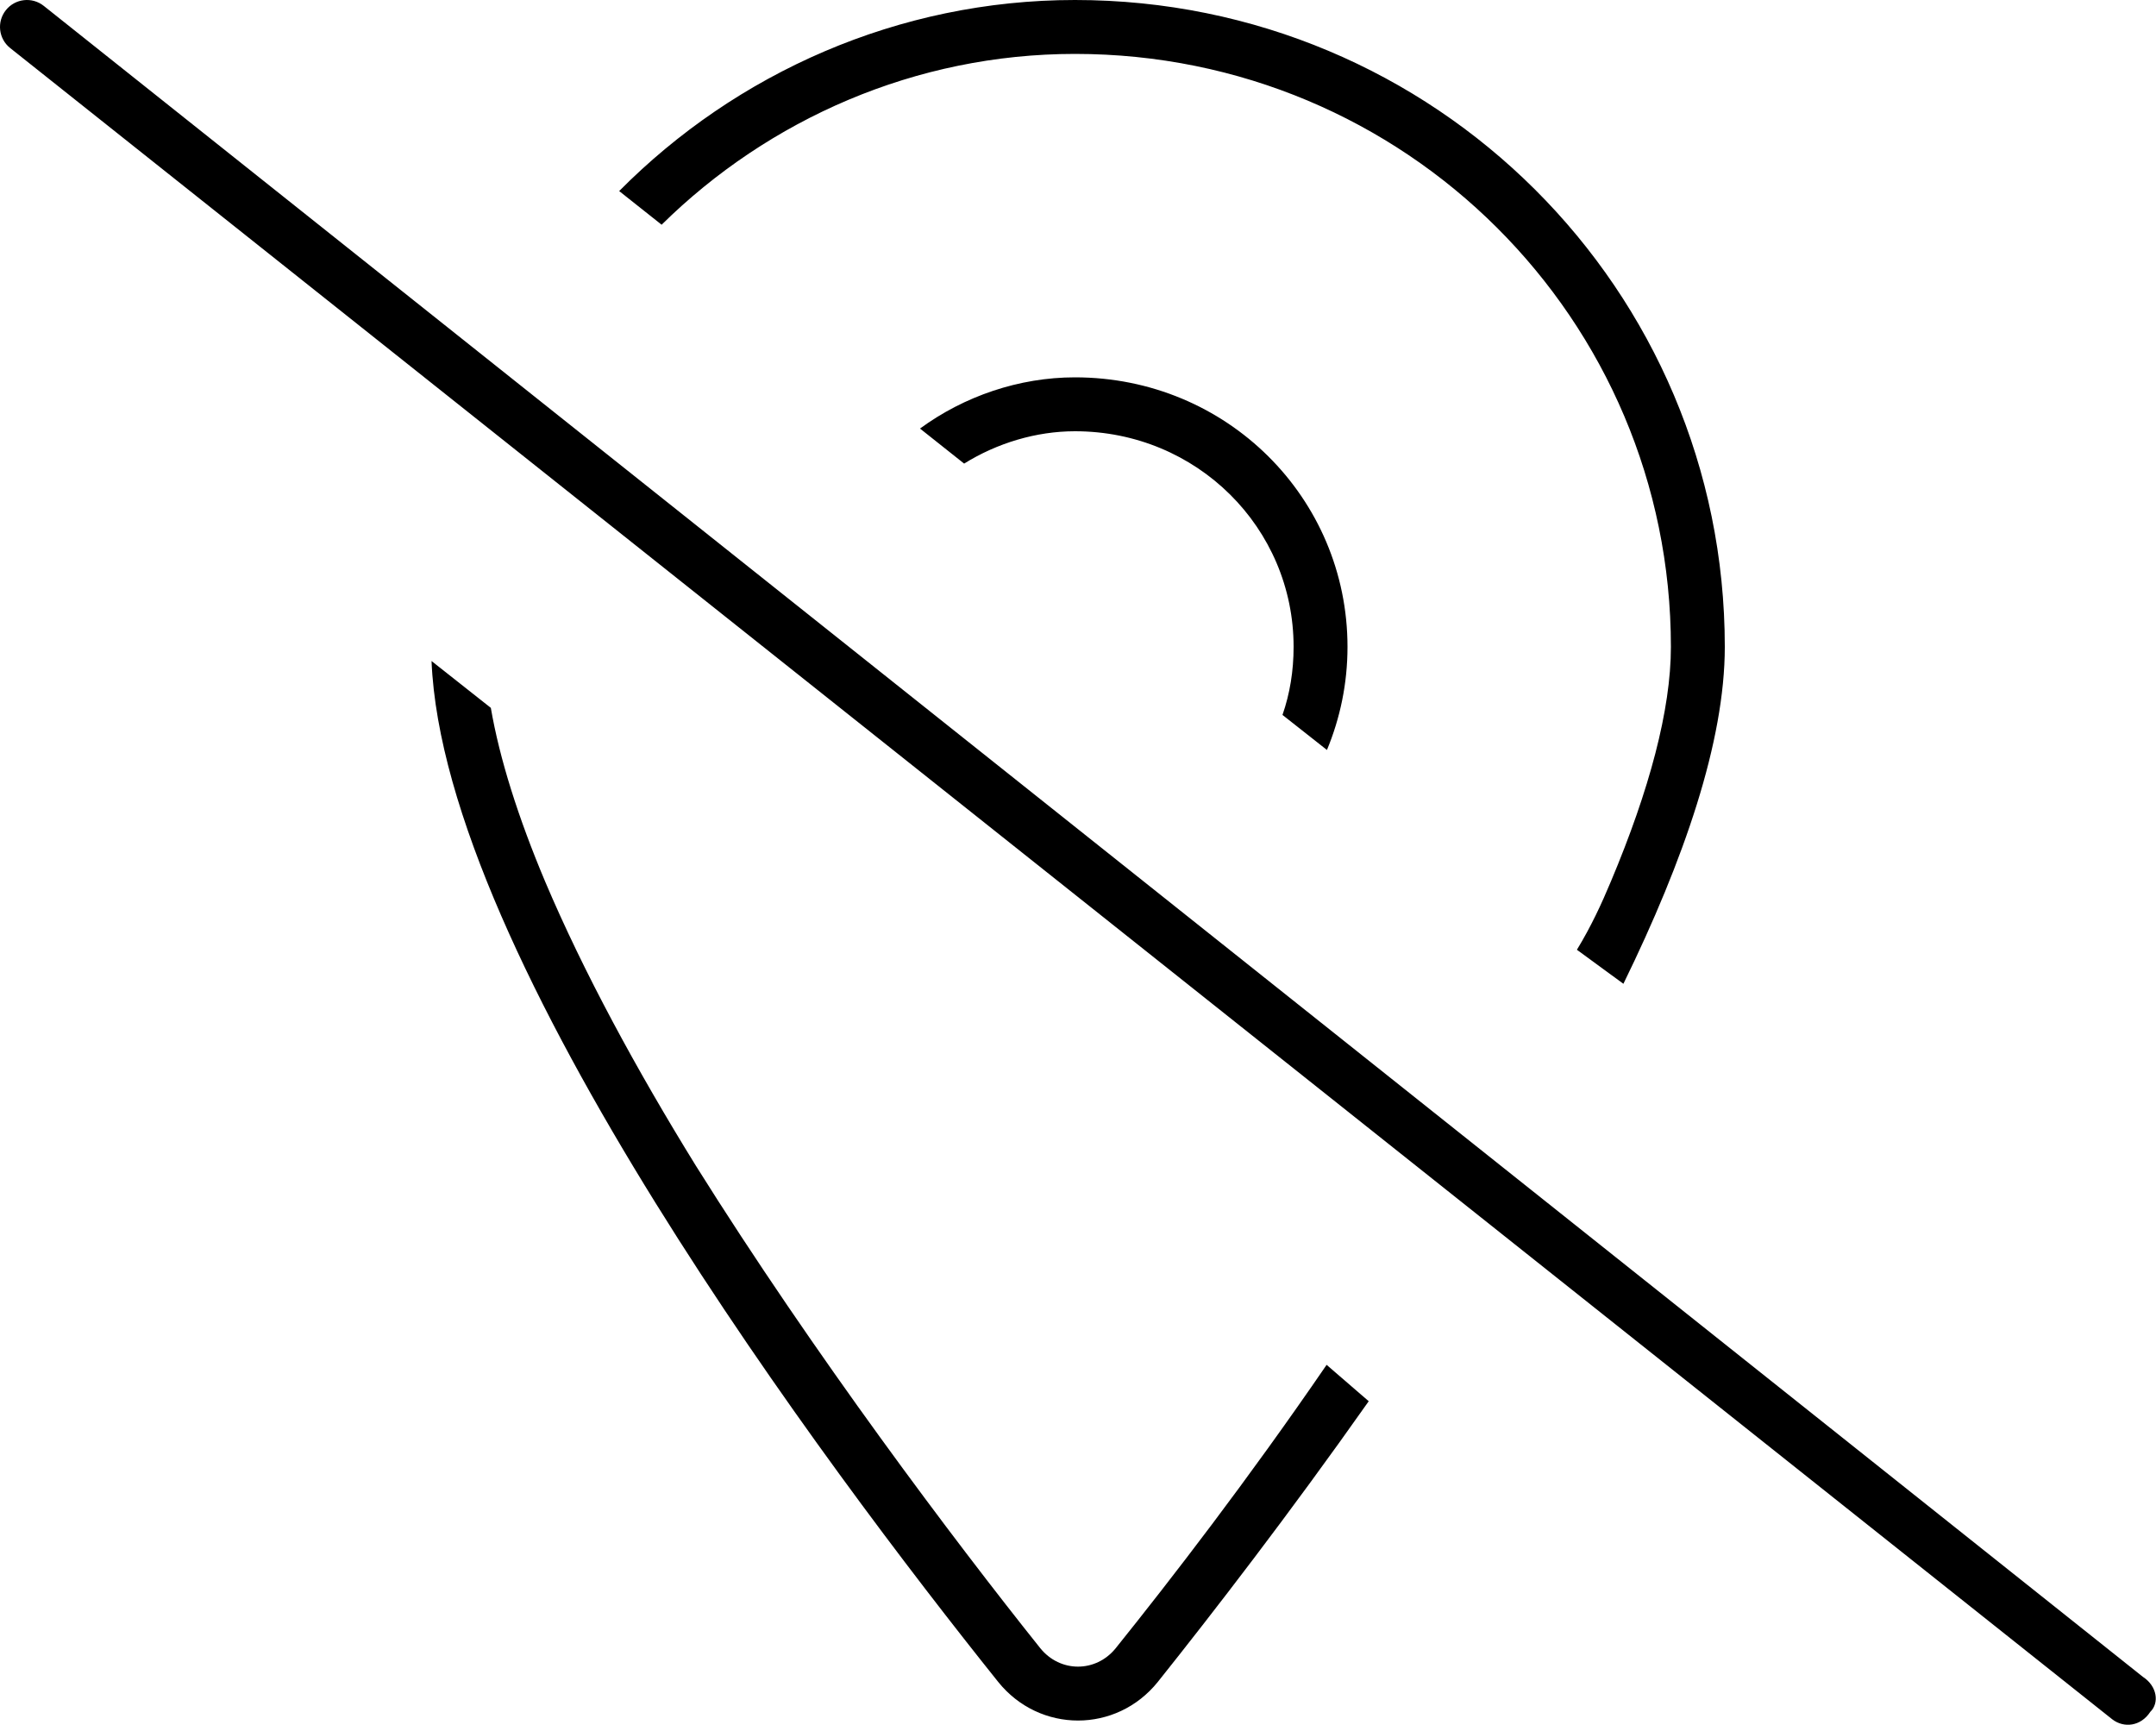 <svg xmlns="http://www.w3.org/2000/svg" viewBox="0 0 640 512"><!--! Font Awesome Pro 6.1.1 by @fontawesome - https://fontawesome.com License - https://fontawesome.com/license (Commercial License) Copyright 2022 Fonticons, Inc. --><path d="M636.1 497.7C640.4 500.5 641 505.5 638.3 508.1C635.5 512.4 630.5 513 627 510.3L3.022 14.26C-.436 11.51-1.012 6.481 1.738 3.022C4.487-.436 9.52-1.012 12.98 1.738L636.1 497.7zM393.8 405.1L406.3 415.9C382.7 449.4 359.9 478.9 343.7 499.2C331.4 514.5 308.6 514.5 296.3 499.2C245.8 436.1 131.7 284.3 128.1 196.2L145.7 210.1C148.3 225.2 153.8 242.6 161.8 261.6C173.2 288.5 188.9 317.4 206.5 345.9C241.7 402.1 283.3 457.3 308.8 489.2C314.7 496.5 325.3 496.5 331.2 489.2C347.5 468.9 370.3 439.4 393.8 405.1V405.1zM512 192C512 220.1 499.9 255.2 481.9 292L468.1 281.9C472.3 275 475.4 268.3 478.2 261.6C489.6 234.5 496 210.7 496 192C496 94.8 417.2 16 319.1 16C271.8 16 228.2 35.35 196.4 66.7L183.8 56.71C218.5 21.69 266.7 0 319.1 0C426 0 512 85.96 512 192V192zM400 192C400 202.9 397.8 213.2 393.9 222.6L380.7 212.2C382.9 205.9 384 199.1 384 192C384 156.7 355.3 128 319.1 128C307.6 128 296 131.5 286.2 137.6L273.1 127.2C286.2 117.6 302.5 112 319.1 112C364.2 112 400 147.8 400 192H400z"/></svg>